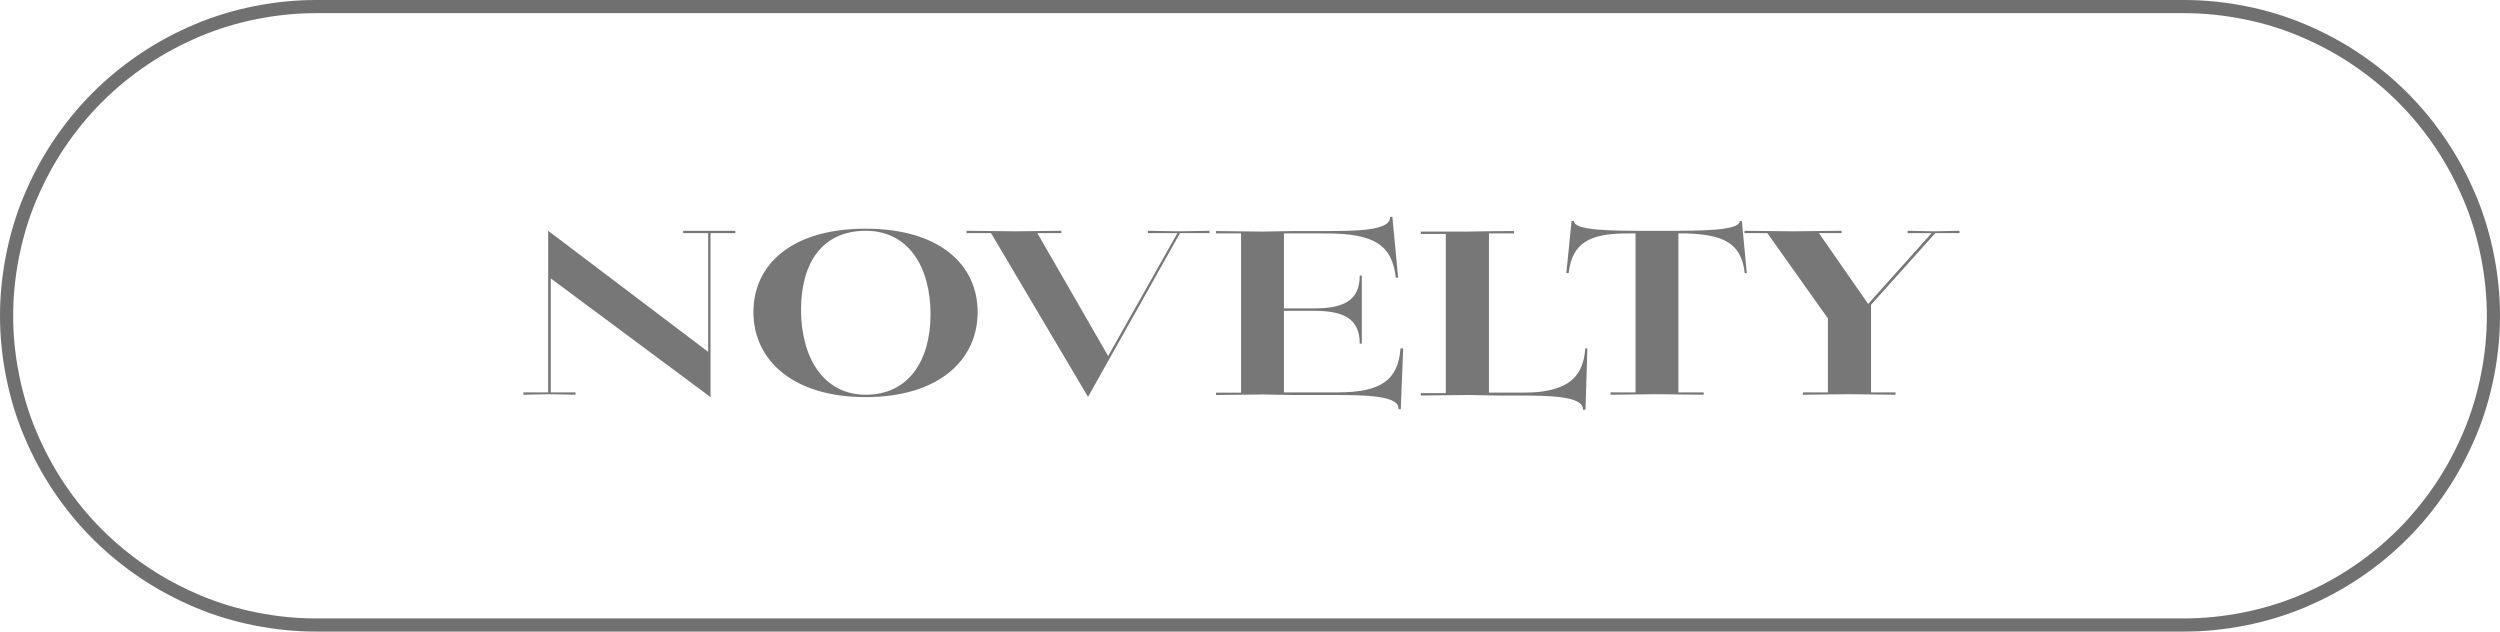 <?xml version="1.0" encoding="UTF-8"?>
<svg id="_レイヤー_2" data-name="レイヤー_2" xmlns="http://www.w3.org/2000/svg" viewBox="0 0 95 24">
  <defs>
    <style>
      .cls-1 {
        fill: #777;
      }

      .cls-2 {
        fill: none;
        stroke: #707070;
        stroke-width: .5px;
      }
    </style>
  </defs>
  <g id="_レイヤー_1-2" data-name="レイヤー_1">
    <g>
      <path class="cls-2" d="M.25,12c0-.77.08-1.54.23-2.29s.37-1.49.67-2.2.66-1.39,1.09-2.03c.43-.64.92-1.24,1.46-1.78.55-.55,1.14-1.03,1.78-1.46.64-.43,1.32-.79,2.03-1.09.71-.3,1.45-.52,2.2-.67.76-.15,1.52-.23,2.29-.23h71c.77,0,1.54.08,2.29.23.76.15,1.49.37,2.2.67.71.3,1.39.66,2.03,1.09.64.43,1.24.92,1.78,1.46.55.55,1.03,1.14,1.46,1.78.43.64.79,1.32,1.09,2.03s.52,1.45.67,2.2.23,1.52.23,2.29c0,.77-.08,1.54-.23,2.29s-.37,1.49-.67,2.2-.66,1.39-1.09,2.03c-.43.64-.92,1.24-1.46,1.78-.55.55-1.14,1.03-1.78,1.46-.64.43-1.32.79-2.03,1.09-.71.3-1.45.52-2.2.67-.76.15-1.52.23-2.29.23H12c-.77,0-1.54-.08-2.29-.23-.76-.15-1.49-.37-2.2-.67-.71-.3-1.39-.66-2.03-1.09-.64-.43-1.24-.92-1.78-1.46-.55-.55-1.03-1.14-1.46-1.78-.43-.64-.79-1.32-1.09-2.03s-.52-1.45-.67-2.2-.23-1.52-.23-2.29Z"/>
      <path class="cls-1" d="M27,15.09v-6.23h.94v-.09h-1.98v.09h.95v4.51l-6.08-4.6v6.14h-.94v.09c.32,0,.66-.02.99-.02s.66.02.99.02v-.09h-.94v-4.33l6.07,4.51Z"/>
      <path class="cls-1" d="M32.9,15c-1.62,0-2.46-1.43-2.46-3.23s.82-3,2.46-3,2.46,1.4,2.46,3.17-.84,3.06-2.46,3.06ZM37.15,11.86c0-1.82-1.47-3.17-4.26-3.17s-4.26,1.35-4.26,3.17,1.5,3.23,4.26,3.23,4.26-1.39,4.26-3.23Z"/>
      <path class="cls-1" d="M41.34,15.09l3.5-6.23h1.12v-.09c-.39,0-.77.02-1.16.02s-.78-.02-1.18-.02v.09h1.12l-2.63,4.67-2.69-4.67h.91v-.09c-.4,0-1.36.02-1.74.02s-1.47-.02-1.86-.02v.09h.93l3.69,6.23Z"/>
      <path class="cls-1" d="M53.23,15.54l.09-2.3h-.1c-.09,1.21-.76,1.67-2.38,1.67h-2.05v-3.1h1.12c1.08,0,1.76.25,1.76,1.25h.08v-2.59h-.08c0,1-.68,1.25-1.76,1.25h-1.12v-2.85h1.6c1.85,0,2.51.45,2.65,1.68h.09l-.22-2.31h-.09c.04.53-1.27.54-2.52.54h-1.14c-.4,0-.79.02-1.18.02s-1.39-.02-1.77-.02v.09h.95v6.05h-.95v.09c.4,0,1.38-.02,1.77-.02s.79.02,1.19.02h1.47c1.25,0,2.56.02,2.5.54h.09Z"/>
      <path class="cls-1" d="M60.25,15.54l.07-2.3h-.08c-.07,1.01-.57,1.49-1.66,1.64-.22.03-.46.04-.72.04h-1.28v-6.05h.95v-.09c-.99,0-1.37.02-1.76.02-.14,0-.34,0-.56,0-.43,0-.95,0-1.22,0v.09h.95v6.05h-.95v.09c.4,0,1.37-.02,1.77-.02s.79.02,1.19.02h.69c1.24,0,2.55.02,2.51.54h.09Z"/>
      <path class="cls-1" d="M64.73,14.91h-.95v-6.04h.31c1.32.05,2.08.31,2.21,1.51h.08l-.19-1.98h-.08c0,.37-1.49.37-2.78.37h-.76c-1.28,0-2.76,0-2.76-.37h-.09l-.2,1.98h.09c.13-1.22.9-1.51,2.25-1.51h.29v6.04h-.95v.09c.4,0,1.32-.02,1.72-.02s1.41.02,1.82.02v-.09Z"/>
      <path class="cls-1" d="M72.04,14.91h-.94v-3.33l2.44-2.72h.92v-.09c-.34,0-.65.02-.98.02s-.66-.02-.99-.02v.09h.91l-2.41,2.69-1.87-2.69h.86v-.09c-.4,0-1.45.02-1.85.02s-1.44-.02-1.84-.02v.09h.87l2.3,3.24v2.81h-.95v.09c.4,0,1.32-.02,1.72-.02s1.42.02,1.8.02v-.09Z"/>
    </g>
  </g>
</svg>